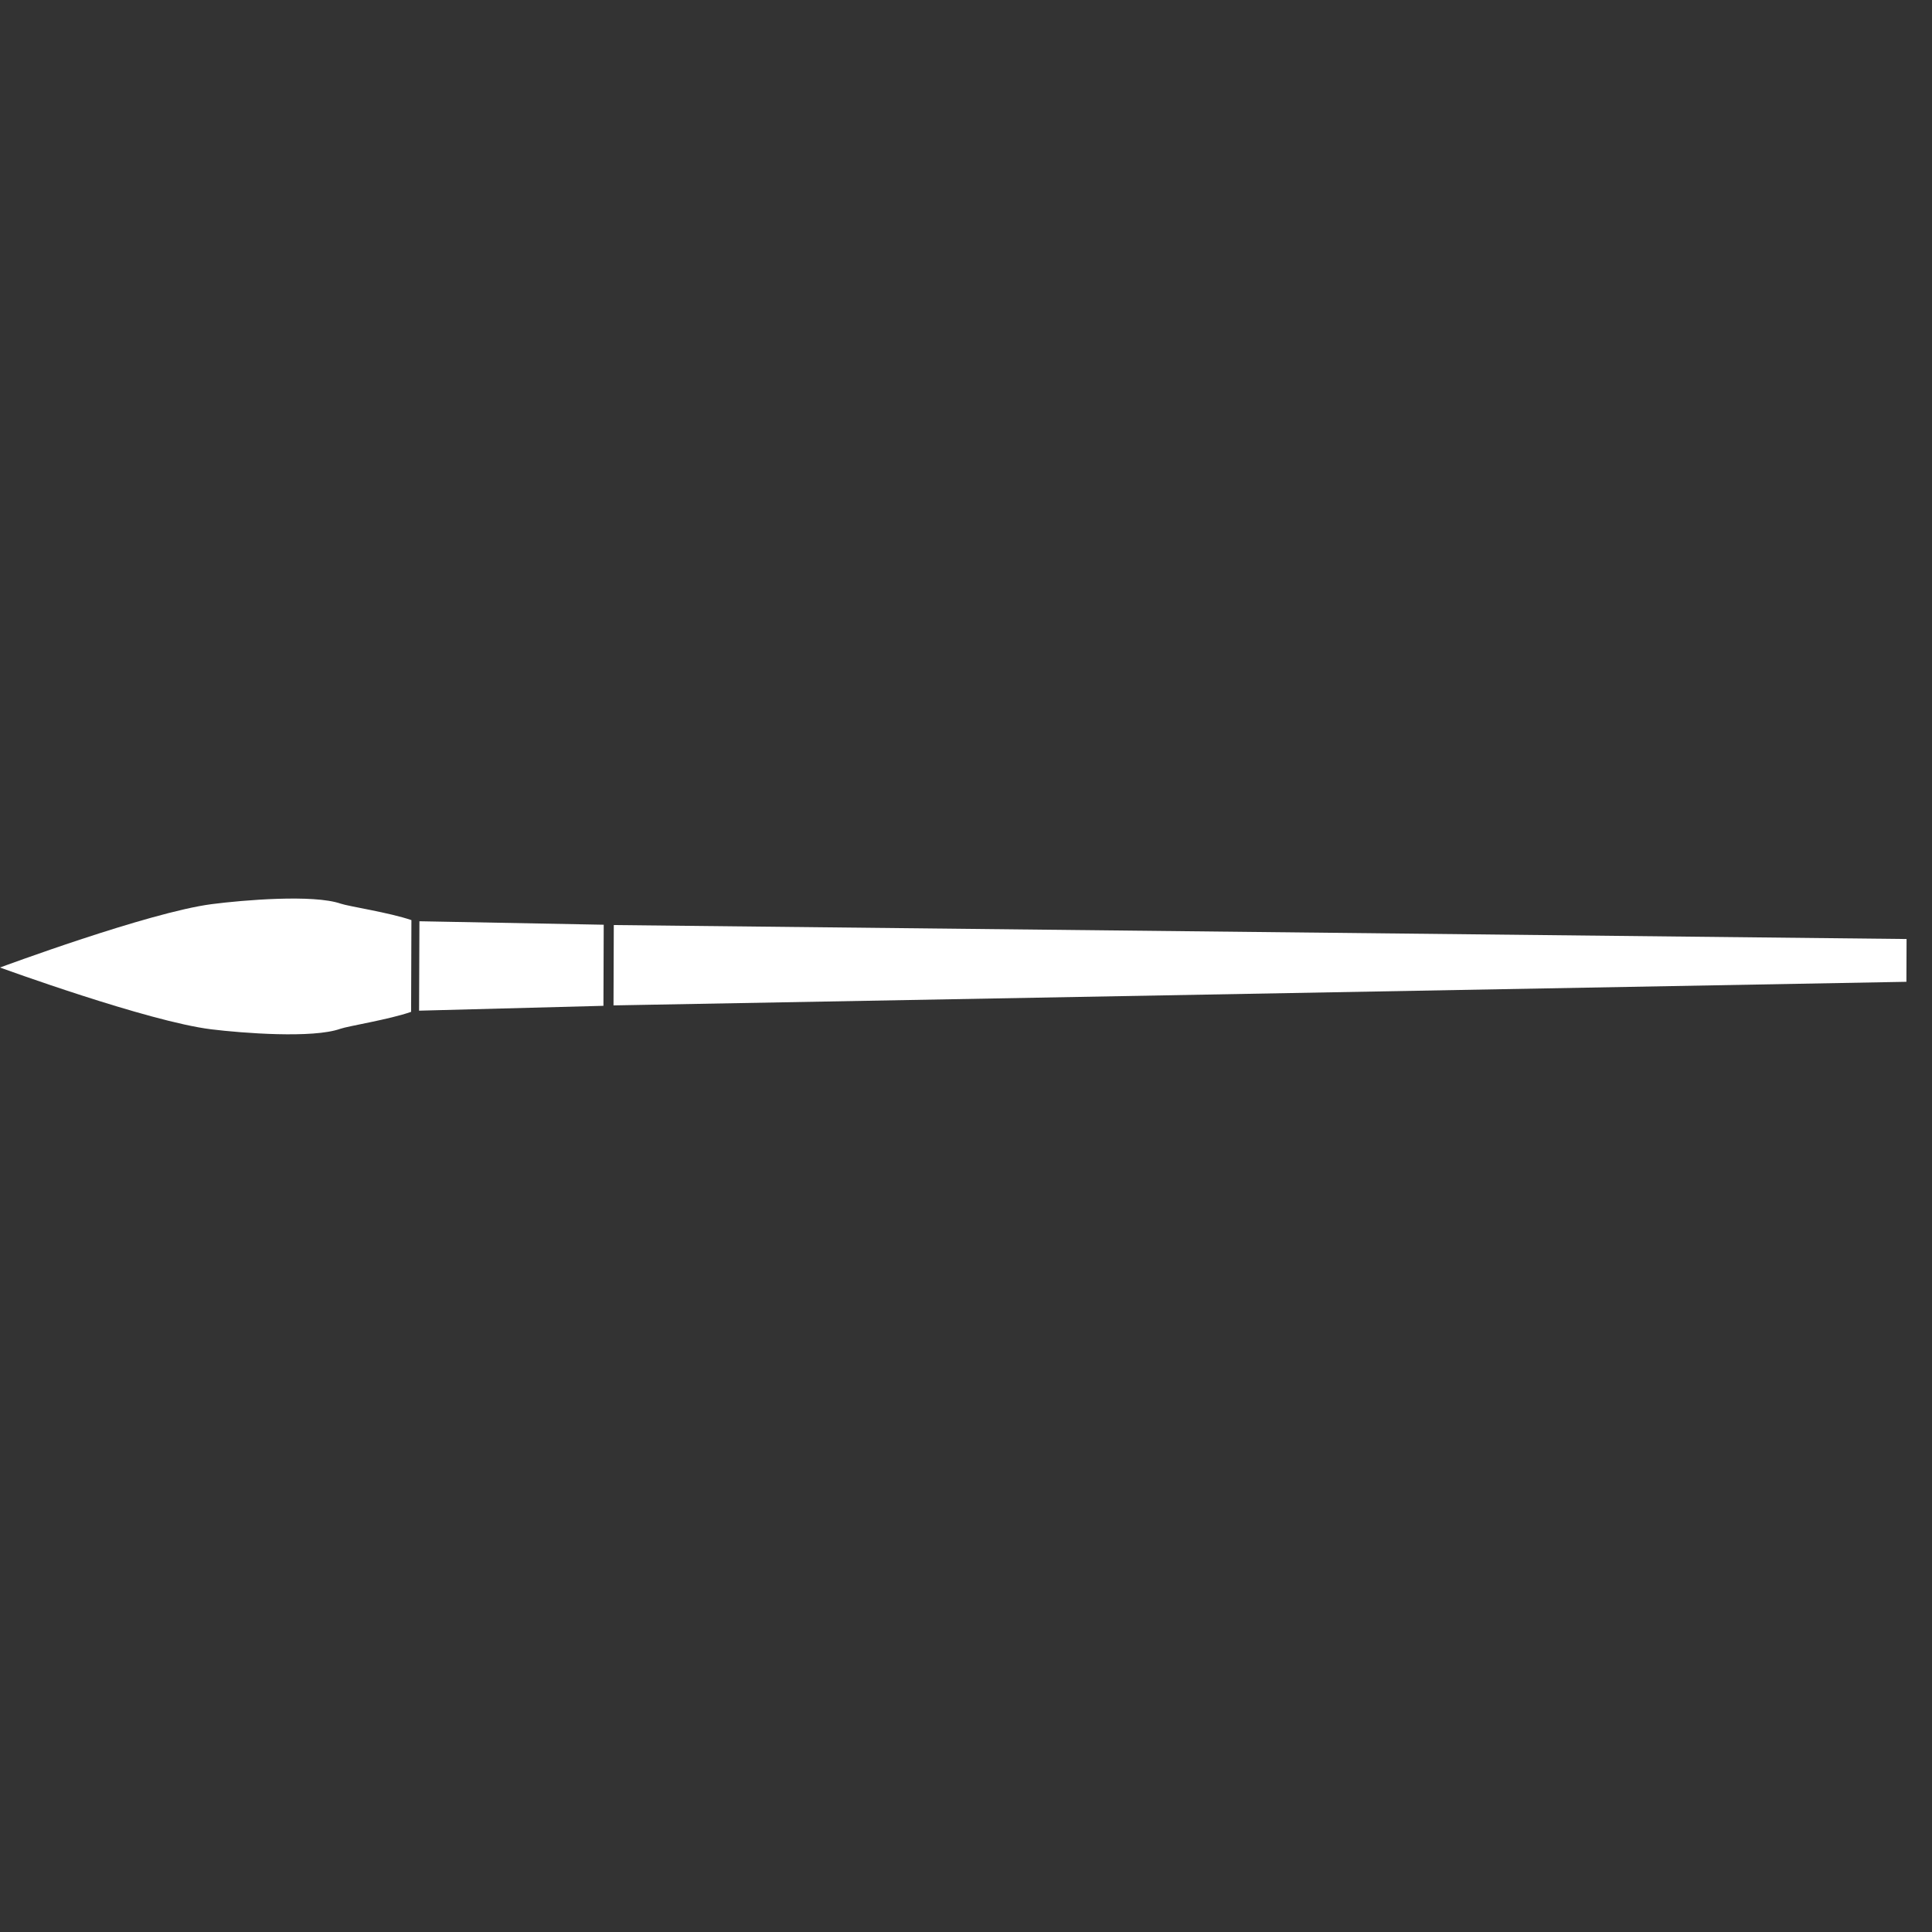 <svg xmlns="http://www.w3.org/2000/svg" width="56" height="56" viewBox="0 0 56 56" fill="none"><rect x="0" y="0" width="56" height="56" fill="#333333" stroke="none"/><path d="M17.499 26.804L12.157 26.703L12.147 29.295L17.491 29.154L17.499 26.804Z" fill="white"></path><path d="M17.783 29.142L55.258 28.458L55.263 27.218L17.791 26.813L17.783 29.142Z" fill="white"></path><path d="M11.916 29.329L11.925 26.67C11.292 26.451 10.103 26.272 9.876 26.193C9.084 25.918 7.048 26.089 6.135 26.207C4.3 26.447 0 28.044 0 28.044C0 28.044 4.288 29.609 6.122 29.835C7.034 29.947 9.069 30.103 9.862 29.821C10.09 29.74 11.28 29.552 11.916 29.329Z" fill="white"></path></svg>